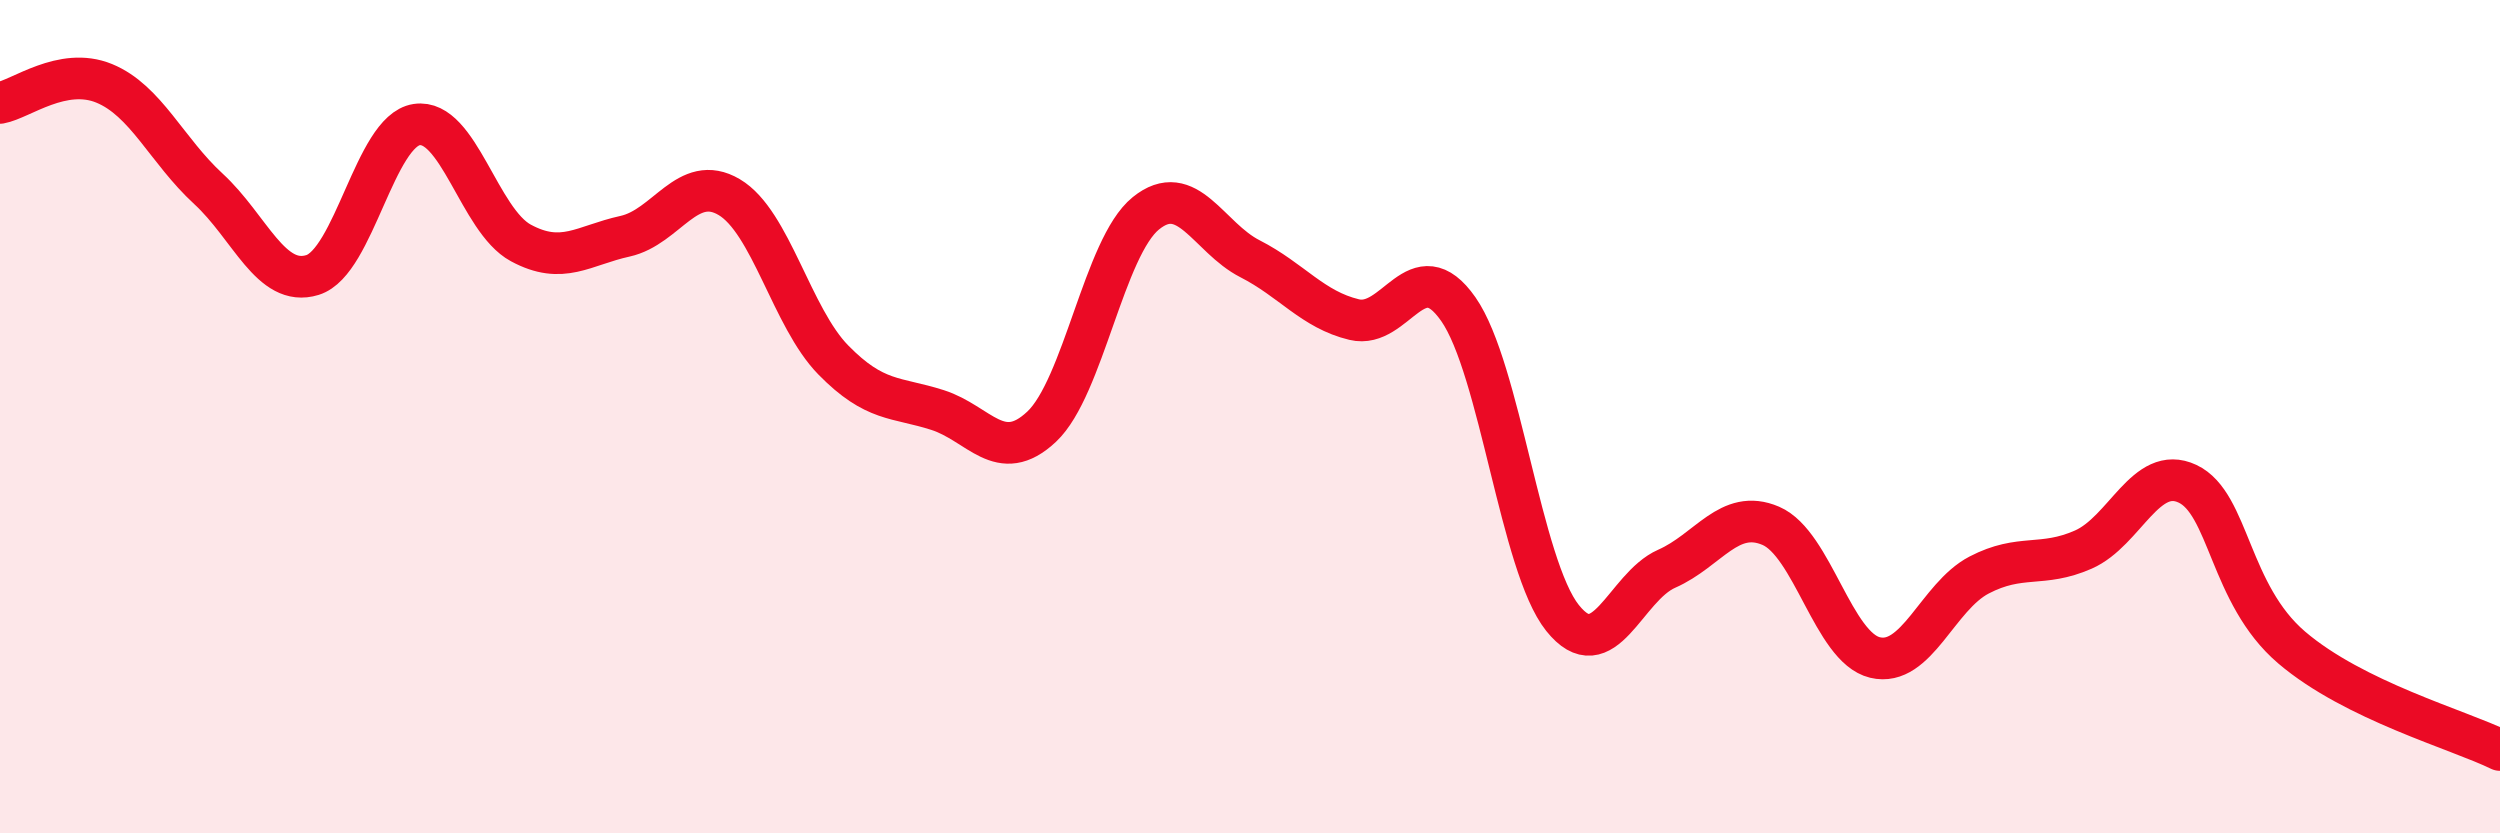 
    <svg width="60" height="20" viewBox="0 0 60 20" xmlns="http://www.w3.org/2000/svg">
      <path
        d="M 0,2.47 C 0.5,2.38 1.5,1.59 2.5,2 C 3.5,2.41 4,3.61 5,4.53 C 6,5.45 6.5,6.91 7.5,6.6 C 8.5,6.29 9,3.14 10,2.99 C 11,2.84 11.5,5.29 12.5,5.83 C 13.5,6.37 14,5.89 15,5.67 C 16,5.45 16.5,4.14 17.5,4.73 C 18.5,5.32 19,7.62 20,8.64 C 21,9.66 21.5,9.52 22.5,9.84 C 23.5,10.16 24,11.18 25,10.24 C 26,9.3 26.5,5.93 27.5,5.12 C 28.5,4.31 29,5.7 30,6.21 C 31,6.72 31.5,7.43 32.5,7.67 C 33.5,7.91 34,5.99 35,7.42 C 36,8.85 36.5,13.58 37.5,14.83 C 38.5,16.08 39,14.09 40,13.65 C 41,13.21 41.5,12.19 42.5,12.62 C 43.5,13.05 44,15.54 45,15.78 C 46,16.02 46.5,14.32 47.5,13.8 C 48.5,13.28 49,13.63 50,13.19 C 51,12.75 51.5,11.14 52.5,11.61 C 53.5,12.08 53.5,14.26 55,15.54 C 56.5,16.82 59,17.51 60,18L60 20L0 20Z"
        fill="#EB0A25"
        opacity="0.1"
        stroke-linecap="round"
        stroke-linejoin="round"
      />
      <path
        d="M 0,2.47 C 0.5,2.38 1.5,1.59 2.5,2 C 3.5,2.41 4,3.61 5,4.53 C 6,5.45 6.5,6.91 7.5,6.6 C 8.5,6.29 9,3.14 10,2.99 C 11,2.84 11.5,5.29 12.5,5.83 C 13.5,6.37 14,5.89 15,5.67 C 16,5.45 16.5,4.14 17.5,4.73 C 18.5,5.32 19,7.62 20,8.64 C 21,9.66 21.5,9.52 22.5,9.84 C 23.5,10.16 24,11.18 25,10.24 C 26,9.3 26.5,5.93 27.5,5.12 C 28.5,4.31 29,5.7 30,6.21 C 31,6.72 31.5,7.43 32.5,7.67 C 33.5,7.91 34,5.99 35,7.42 C 36,8.85 36.5,13.58 37.5,14.83 C 38.5,16.08 39,14.09 40,13.65 C 41,13.21 41.5,12.19 42.5,12.62 C 43.5,13.05 44,15.54 45,15.78 C 46,16.02 46.5,14.32 47.5,13.8 C 48.5,13.28 49,13.63 50,13.19 C 51,12.75 51.5,11.14 52.5,11.61 C 53.5,12.08 53.5,14.26 55,15.54 C 56.5,16.82 59,17.51 60,18"
        stroke="#EB0A25"
        stroke-width="1"
        fill="none"
        stroke-linecap="round"
        stroke-linejoin="round"
      />
    </svg>
  